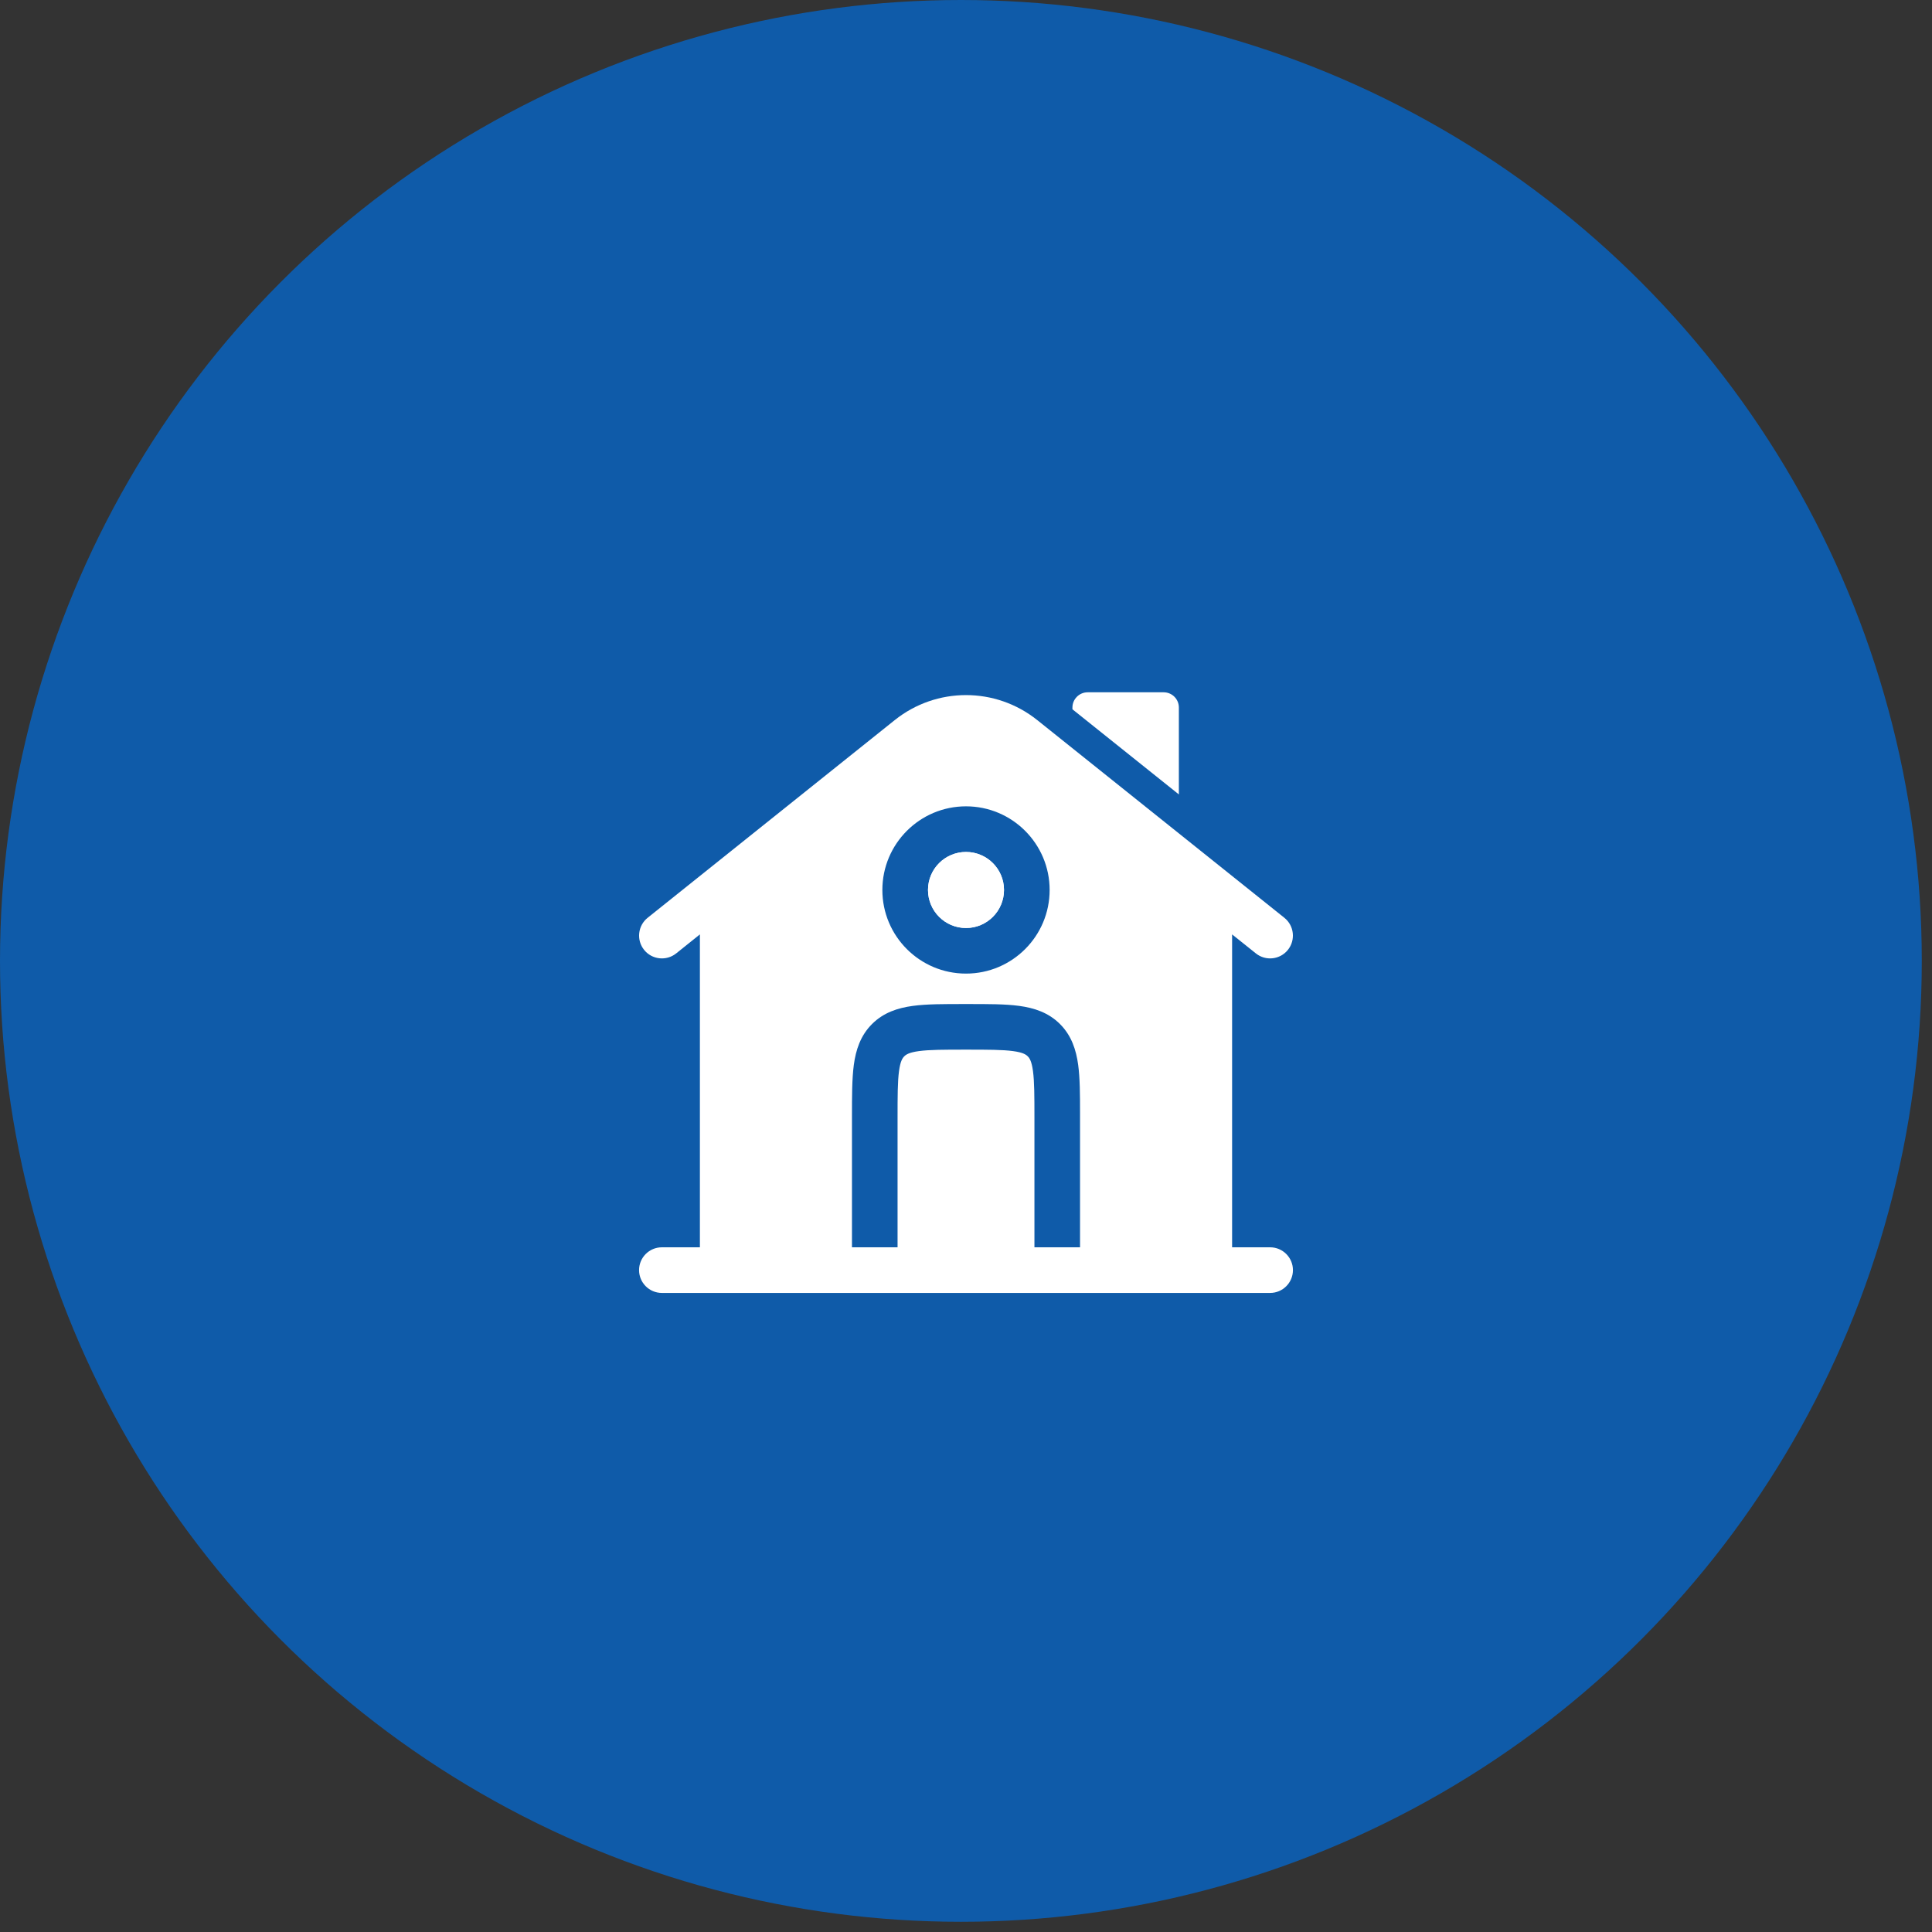 <svg width="45" height="45" viewBox="0 0 45 45" fill="none" xmlns="http://www.w3.org/2000/svg">
<rect x="0" y="0" width="45" height="45" fill="#333333" stroke="none"/>
<circle cx="22.381" cy="22.381" r="22.381" fill="#0F5BA9"/>
<path d="M27.104 16.125H25.333C25.138 16.125 24.979 16.284 24.979 16.479V16.521L27.458 18.504V16.479C27.458 16.284 27.3 16.125 27.104 16.125Z" fill="white"/>
<path fill-rule="evenodd" clip-rule="evenodd" d="M21.615 20.729C21.615 20.24 22.011 19.844 22.5 19.844C22.989 19.844 23.385 20.24 23.385 20.729C23.385 21.218 22.989 21.615 22.5 21.615C22.011 21.615 21.615 21.218 21.615 20.729Z" fill="white"/>
<path fill-rule="evenodd" clip-rule="evenodd" d="M28.698 21.764L29.252 22.207C29.481 22.39 29.815 22.353 29.998 22.124C30.181 21.895 30.144 21.56 29.915 21.377L24.159 16.772C23.189 15.996 21.811 15.996 20.841 16.772L15.085 21.377C14.856 21.56 14.819 21.895 15.002 22.124C15.185 22.353 15.519 22.39 15.749 22.207L16.302 21.764V29.052H15.417C15.123 29.052 14.885 29.29 14.885 29.583C14.885 29.877 15.123 30.115 15.417 30.115H29.583C29.877 30.115 30.115 29.877 30.115 29.583C30.115 29.29 29.877 29.052 29.583 29.052H28.698V21.764ZM20.552 20.729C20.552 19.654 21.424 18.781 22.5 18.781C23.576 18.781 24.448 19.654 24.448 20.729C24.448 21.805 23.576 22.677 22.5 22.677C21.424 22.677 20.552 21.805 20.552 20.729ZM22.535 23.386C23.006 23.386 23.412 23.385 23.737 23.429C24.085 23.476 24.419 23.582 24.689 23.852C24.96 24.123 25.066 24.457 25.113 24.805C25.154 25.11 25.156 25.485 25.156 25.919C25.156 25.948 25.156 25.977 25.156 26.007V29.052H24.094V26.042C24.094 25.526 24.093 25.192 24.06 24.947C24.029 24.716 23.979 24.644 23.938 24.604C23.898 24.563 23.826 24.513 23.595 24.482C23.349 24.449 23.016 24.448 22.5 24.448C21.984 24.448 21.651 24.449 21.405 24.482C21.175 24.513 21.102 24.563 21.062 24.604C21.021 24.644 20.971 24.716 20.94 24.947C20.907 25.192 20.906 25.526 20.906 26.042V29.052H19.844V26.007C19.844 25.536 19.844 25.13 19.887 24.805C19.934 24.457 20.04 24.123 20.311 23.852C20.581 23.582 20.915 23.476 21.263 23.429C21.588 23.385 21.994 23.386 22.465 23.386H22.535Z" fill="white"/>
<path fill-rule="evenodd" clip-rule="evenodd" d="M21.615 20.729C21.615 20.24 22.011 19.844 22.5 19.844C22.989 19.844 23.385 20.24 23.385 20.729C23.385 21.218 22.989 21.615 22.5 21.615C22.011 21.615 21.615 21.218 21.615 20.729Z" fill="white"/>
</svg>
